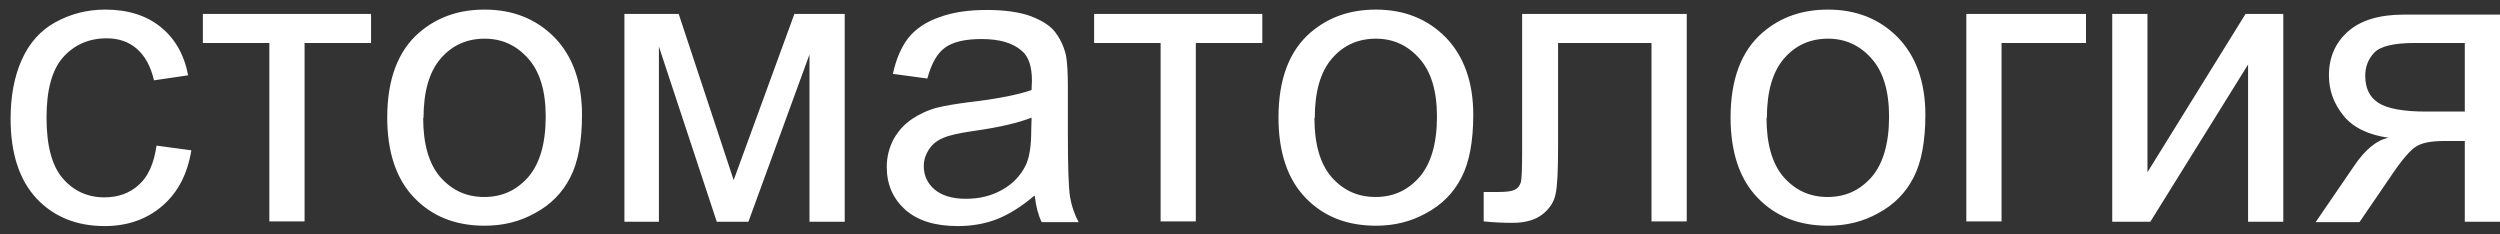 <svg width="235" height="22" viewBox="0 0 235 22" fill="none" xmlns="http://www.w3.org/2000/svg">
<rect x="0" y="0" width="235" height="22" fill="#333333" stroke="none"/>
<path d="M14.745 13.692L17.988 14.13C17.617 16.358 16.738 18.079 15.252 19.361C13.8 20.61 11.975 21.251 9.847 21.251C7.178 21.251 5.05 20.373 3.429 18.652C1.807 16.898 0.996 14.4 0.996 11.161C0.996 9.069 1.334 7.213 2.044 5.627C2.753 4.04 3.8 2.859 5.219 2.083C6.638 1.307 8.192 0.902 9.881 0.902C12.009 0.902 13.732 1.442 15.083 2.522C16.434 3.602 17.313 5.12 17.684 7.078L14.475 7.55C14.171 6.234 13.631 5.255 12.854 4.58C12.077 3.905 11.131 3.602 10.016 3.602C8.361 3.602 6.976 4.209 5.928 5.39C4.881 6.571 4.374 8.461 4.374 11.06C4.374 13.692 4.881 15.582 5.895 16.763C6.908 17.944 8.226 18.551 9.813 18.551C11.131 18.551 12.212 18.146 13.056 17.37C13.935 16.594 14.475 15.345 14.712 13.692H14.745ZM19.069 1.307H34.879V4.04H28.63V20.812H25.319V4.04H19.069V1.307ZM36.399 11.06C36.399 7.449 37.413 4.783 39.406 3.062C41.095 1.611 43.122 0.902 45.554 0.902C48.223 0.902 50.419 1.78 52.141 3.534C53.831 5.289 54.709 7.719 54.709 10.79C54.709 13.287 54.337 15.278 53.594 16.695C52.851 18.146 51.736 19.26 50.283 20.036C48.831 20.846 47.277 21.217 45.554 21.217C42.818 21.217 40.622 20.34 38.933 18.585C37.244 16.83 36.399 14.299 36.399 11.026V11.06ZM39.777 11.06C39.777 13.557 40.318 15.413 41.399 16.661C42.514 17.91 43.865 18.517 45.52 18.517C47.175 18.517 48.527 17.91 49.642 16.661C50.723 15.413 51.297 13.523 51.297 10.958C51.297 8.562 50.756 6.74 49.642 5.492C48.527 4.243 47.175 3.636 45.554 3.636C43.899 3.636 42.514 4.243 41.433 5.492C40.352 6.74 39.811 8.596 39.811 11.093L39.777 11.06ZM58.695 1.307H63.796L68.965 16.931L74.674 1.307H79.403V20.846H76.092V5.12L70.35 20.846H67.377L61.938 4.378V20.846H58.695V1.307ZM97.24 18.382C96.023 19.429 94.807 20.171 93.692 20.61C92.544 21.048 91.328 21.251 90.044 21.251C87.882 21.251 86.261 20.745 85.078 19.698C83.93 18.652 83.355 17.336 83.355 15.683C83.355 14.738 83.592 13.861 83.997 13.084C84.436 12.308 85.011 11.667 85.72 11.195C86.43 10.722 87.207 10.351 88.119 10.115C88.76 9.946 89.774 9.777 91.058 9.609C93.726 9.305 95.719 8.9 96.969 8.461C96.969 8.022 97.003 7.719 97.003 7.618C97.003 6.268 96.699 5.323 96.057 4.783C95.213 4.04 93.963 3.669 92.274 3.669C90.72 3.669 89.571 3.939 88.828 4.479C88.085 5.019 87.544 5.998 87.173 7.381L83.93 6.943C84.234 5.559 84.707 4.445 85.382 3.568C86.058 2.724 87.038 2.049 88.321 1.611C89.605 1.138 91.091 0.936 92.78 0.936C94.436 0.936 95.821 1.138 96.868 1.51C97.915 1.914 98.692 2.387 99.165 2.994C99.638 3.602 100.01 4.344 100.212 5.255C100.314 5.829 100.381 6.841 100.381 8.292V12.679C100.381 15.75 100.449 17.674 100.584 18.517C100.719 19.327 100.989 20.137 101.395 20.88H97.915C97.577 20.171 97.375 19.361 97.273 18.45L97.24 18.382ZM96.969 11.06C95.753 11.532 93.963 11.971 91.531 12.308C90.145 12.511 89.2 12.713 88.625 12.983C88.051 13.219 87.612 13.591 87.308 14.063C87.004 14.535 86.835 15.042 86.835 15.615C86.835 16.493 87.173 17.235 87.848 17.809C88.524 18.382 89.504 18.686 90.787 18.686C92.071 18.686 93.186 18.416 94.199 17.843C95.179 17.303 95.922 16.526 96.395 15.582C96.767 14.839 96.936 13.726 96.936 12.274L96.969 11.06ZM102.847 1.307H118.657V4.04H112.407V20.812H109.097V4.04H102.847V1.307ZM120.177 11.06C120.177 7.449 121.191 4.783 123.184 3.062C124.873 1.611 126.9 0.902 129.332 0.902C132.001 0.902 134.196 1.78 135.919 3.534C137.608 5.289 138.487 7.719 138.487 10.79C138.487 13.287 138.115 15.278 137.372 16.695C136.629 18.146 135.514 19.26 134.061 20.036C132.609 20.846 131.055 21.217 129.332 21.217C126.596 21.217 124.4 20.34 122.711 18.585C121.022 16.83 120.177 14.299 120.177 11.026V11.06ZM123.555 11.06C123.555 13.557 124.096 15.413 125.177 16.661C126.292 17.91 127.643 18.517 129.298 18.517C130.953 18.517 132.305 17.91 133.419 16.661C134.5 15.413 135.075 13.523 135.075 10.958C135.075 8.562 134.534 6.74 133.419 5.492C132.305 4.243 130.953 3.636 129.332 3.636C127.677 3.636 126.292 4.243 125.211 5.492C124.13 6.74 123.589 8.596 123.589 11.093L123.555 11.06ZM143.149 1.307H158.553V20.812H155.242V4.04H146.459V13.759C146.459 16.02 146.392 17.505 146.223 18.247C146.088 18.956 145.682 19.597 145.007 20.137C144.331 20.677 143.385 20.947 142.135 20.947C141.358 20.947 140.48 20.913 139.466 20.812V18.045H140.919C141.595 18.045 142.101 17.977 142.372 17.843C142.676 17.707 142.844 17.471 142.946 17.168C143.047 16.864 143.081 15.851 143.081 14.164V1.307H143.149ZM162.674 11.06C162.674 7.449 163.688 4.783 165.681 3.062C167.37 1.611 169.397 0.902 171.829 0.902C174.498 0.902 176.693 1.78 178.416 3.534C180.105 5.289 180.984 7.719 180.984 10.79C180.984 13.287 180.612 15.278 179.869 16.695C179.126 18.146 178.011 19.26 176.558 20.036C175.106 20.846 173.552 21.217 171.829 21.217C169.093 21.217 166.897 20.34 165.208 18.585C163.519 16.83 162.674 14.299 162.674 11.026V11.06ZM166.052 11.06C166.052 13.557 166.593 15.413 167.674 16.661C168.789 17.91 170.14 18.517 171.795 18.517C173.45 18.517 174.802 17.91 175.916 16.661C176.997 15.413 177.572 13.523 177.572 10.958C177.572 8.562 177.031 6.74 175.916 5.492C174.802 4.243 173.45 3.636 171.829 3.636C170.174 3.636 168.789 4.243 167.708 5.492C166.627 6.74 166.086 8.596 166.086 11.093L166.052 11.06ZM184.835 1.307H196.084V4.04H188.145V20.812H184.835V1.273V1.307ZM198.55 1.307H201.861V16.189L211.083 1.307H214.63V20.846H211.319V6.065L202.131 20.846H198.55V1.307ZM235 1.307V20.846H231.69V13.253H229.798C228.649 13.253 227.771 13.388 227.197 13.726C226.622 14.029 225.778 15.008 224.697 16.628L221.792 20.88H217.67L221.251 15.649C222.332 14.029 223.447 13.152 224.528 12.949C222.636 12.679 221.217 12.005 220.305 10.891C219.393 9.777 218.92 8.529 218.92 7.078C218.92 5.39 219.528 4.007 220.711 2.961C221.893 1.914 223.65 1.375 225.913 1.375H235V1.307ZM231.69 4.04H226.994C225.035 4.04 223.751 4.344 223.177 4.952C222.602 5.559 222.332 6.301 222.332 7.111C222.332 8.292 222.738 9.136 223.582 9.676C224.427 10.216 225.913 10.486 228.041 10.486H231.69V4.007V4.04Z" fill="white"/>
</svg>
